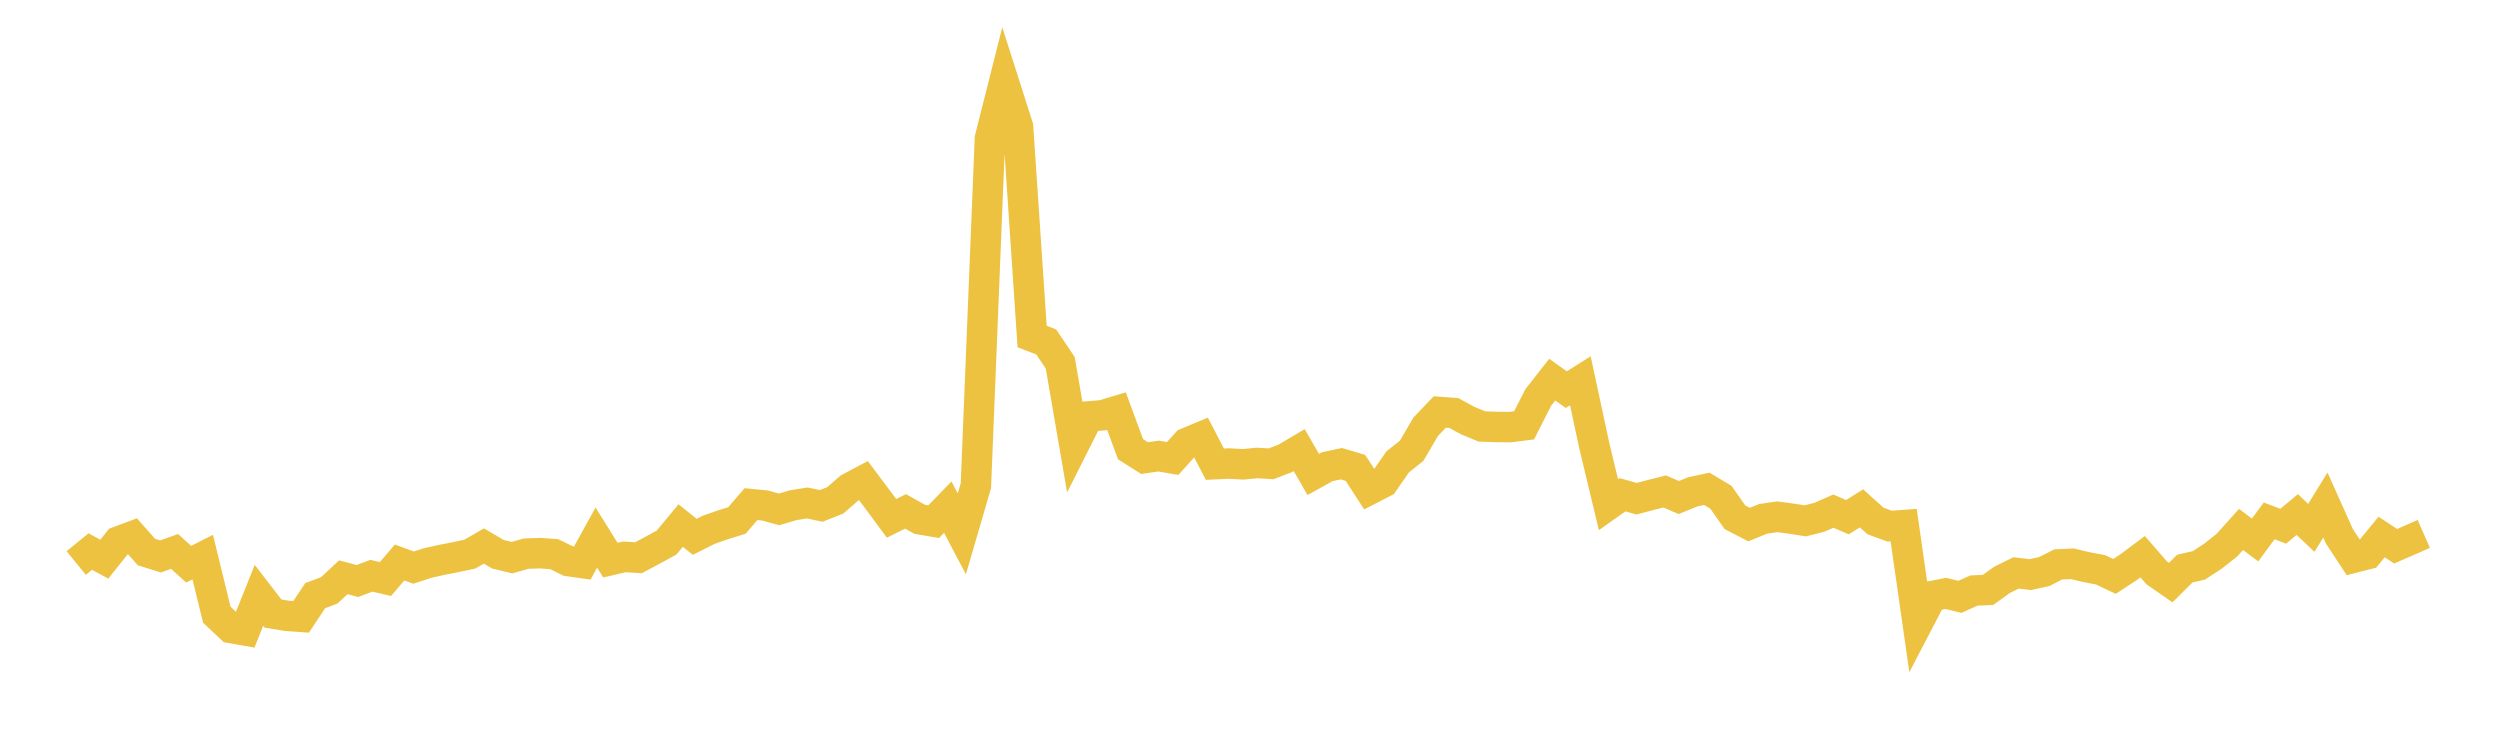 <svg width="164" height="48" xmlns="http://www.w3.org/2000/svg" xmlns:xlink="http://www.w3.org/1999/xlink"><path fill="none" stroke="rgb(237,194,64)" stroke-width="2" d="M5,36.934L5.922,36.183L6.844,36.681L7.766,35.523L8.689,35.177L9.611,36.216L10.533,36.502L11.455,36.174L12.377,37.014L13.299,36.545L14.222,40.323L15.144,41.195L16.066,41.357L16.988,39.053L17.91,40.251L18.832,40.4L19.754,40.464L20.677,39.075L21.599,38.728L22.521,37.868L23.443,38.114L24.365,37.768L25.287,37.985L26.21,36.899L27.132,37.236L28.054,36.933L28.976,36.729L29.898,36.546L30.82,36.352L31.743,35.818L32.665,36.359L33.587,36.582L34.509,36.32L35.431,36.287L36.353,36.352L37.275,36.805L38.198,36.935L39.12,35.266L40.042,36.746L40.964,36.53L41.886,36.587L42.808,36.096L43.731,35.588L44.653,34.476L45.575,35.215L46.497,34.751L47.419,34.43L48.341,34.143L49.263,33.071L50.186,33.16L51.108,33.416L52.03,33.142L52.952,32.995L53.874,33.187L54.796,32.821L55.719,32.018L56.641,31.529L57.563,32.758L58.485,34.004L59.407,33.546L60.329,34.065L61.251,34.221L62.174,33.27L63.096,35.021L64.018,31.862L64.94,9.079L65.862,5.429L66.784,8.318L67.707,22.076L68.629,22.431L69.551,23.797L70.473,29.149L71.395,27.318L72.317,27.243L73.24,26.966L74.162,29.468L75.084,30.051L76.006,29.918L76.928,30.077L77.85,29.057L78.772,28.673L79.695,30.45L80.617,30.408L81.539,30.46L82.461,30.372L83.383,30.428L84.305,30.072L85.228,29.526L86.15,31.124L87.072,30.614L87.994,30.419L88.916,30.693L89.838,32.114L90.76,31.638L91.683,30.303L92.605,29.569L93.527,27.992L94.449,27.027L95.371,27.093L96.293,27.596L97.216,27.976L98.138,28.008L99.06,28.018L99.982,27.901L100.904,26.082L101.826,24.905L102.749,25.561L103.671,24.979L104.593,29.271L105.515,33.109L106.437,32.456L107.359,32.716L108.281,32.472L109.204,32.24L110.126,32.639L111.048,32.264L111.97,32.067L112.892,32.62L113.814,33.935L114.737,34.412L115.659,34.038L116.581,33.901L117.503,34.023L118.425,34.167L119.347,33.936L120.269,33.53L121.192,33.927L122.114,33.348L123.036,34.179L123.958,34.515L124.88,34.447L125.802,40.879L126.725,39.109L127.647,38.928L128.569,39.153L129.491,38.739L130.413,38.699L131.335,38.037L132.257,37.582L133.18,37.695L134.102,37.494L135.024,37.025L135.946,36.984L136.868,37.203L137.79,37.378L138.713,37.813L139.635,37.207L140.557,36.519L141.479,37.578L142.401,38.218L143.323,37.301L144.246,37.089L145.168,36.487L146.09,35.757L147.012,34.732L147.934,35.424L148.856,34.168L149.778,34.521L150.701,33.753L151.623,34.629L152.545,33.13L153.467,35.184L154.389,36.587L155.311,36.353L156.234,35.227L157.156,35.834L158.078,35.431L159,35.024"></path></svg>